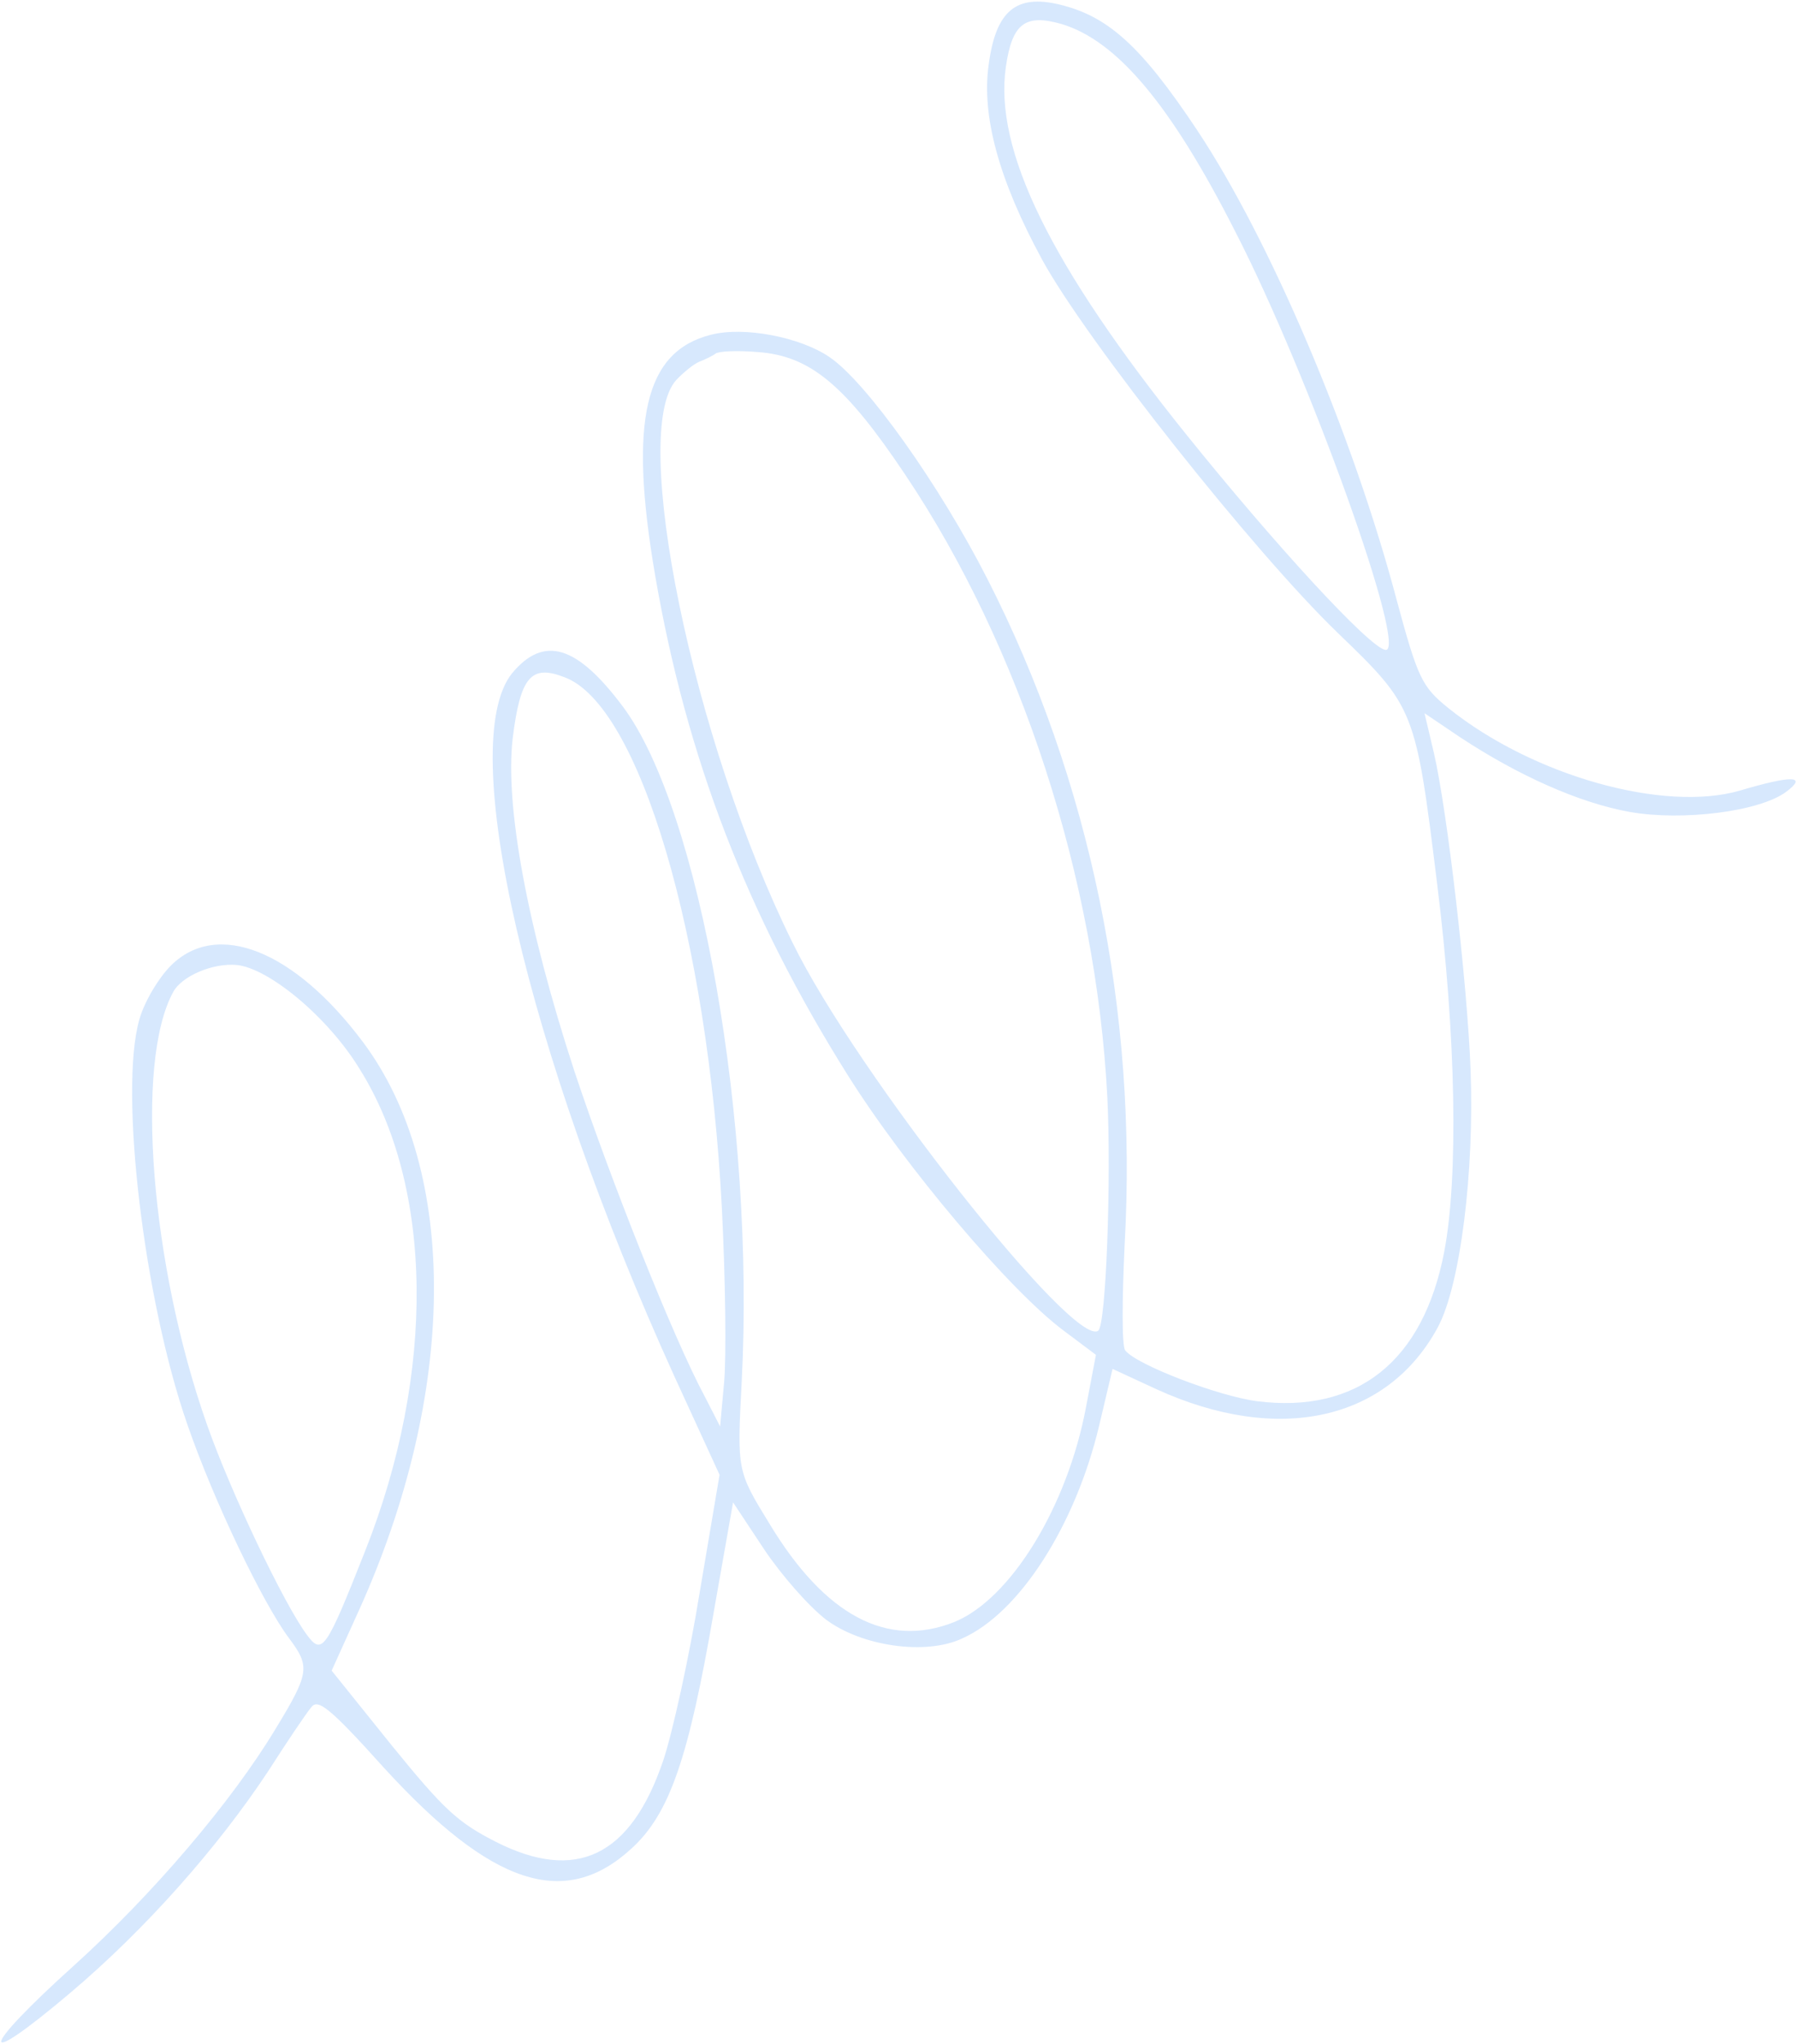 <svg width="662" height="753" viewBox="0 0 662 753" fill="none" xmlns="http://www.w3.org/2000/svg">
<path d="M441.301 48.011C420.465 16.677 408.266 5.911 390.404 1.639C374.406 -2.151 367.058 4.104 364.445 23.709C361.713 42.653 368.18 66.349 384.145 95.698C400.29 125.288 462.276 203.535 493.22 233.307C521.521 260.552 521.821 261.454 529.739 325.744C536.705 381.735 537.6 433.637 532.33 461.241C524.577 501.594 500.307 520.897 463.374 516.264C449.238 514.459 418.691 502.79 414.727 497.497C413.466 495.813 413.609 478.432 414.537 458.586C419.401 372.706 401.824 287.486 363.959 213.331C346.376 178.809 319.413 140.799 305.708 131.536C294.948 124.199 274.258 120.168 261.981 123.354C237.667 129.547 231.679 154.685 241.471 211.939C253.055 279.117 275.24 336.853 312.463 396.094C333.777 430.074 372.342 475.543 391.935 490.158L403.956 499.18L400.382 518.004C393.536 555.05 372.495 589.208 351.728 597.626C327.109 607.427 304.143 595.337 283.672 561.477C271.665 541.931 271.665 541.931 273.392 509.094C278.329 413.772 258.024 298.302 229.556 260.291C212.62 237.678 200.472 234.008 188.783 248.02C167.873 273.819 194.077 387.125 248.548 507.048L265.226 543.374L257.89 586.794C254.008 610.73 247.836 638.634 244.454 648.678C232.496 683.919 212.389 693.721 182.569 678.503C168.56 671.345 163.453 666.534 144.292 642.957L122.248 615.532L132.022 593.942C168.524 513.658 169.413 431.506 133.739 383.873C108.514 350.193 80.073 338.824 63.025 355.722C58.507 360.233 53.141 369.133 51.328 375.748C43.894 401.969 52.999 478.889 69.122 525.017C78.832 553.043 96.832 590.632 106.561 603.623C114.309 613.968 114.185 616.313 101.524 637.061C85.426 663.762 56.444 697.859 27.051 724.379C-7.763 755.71 -8.676 763.528 25.835 734.302C53.479 710.97 80.17 680.841 98.857 652.577C105.79 641.752 112.902 631.168 114.71 629.063C117.121 625.756 121.388 628.943 141.573 651.377C181.104 694.62 208.165 703.643 232.68 681.153C246.774 668.344 253.779 648.077 263.115 593.771L270.206 553.538L281.674 570.859C288.039 580.361 298.192 591.909 304.382 596.661C317.364 606.464 341.124 610.074 354.729 603.64C375.858 594.2 396.415 561.906 405.125 525.341L410.086 504.353L426.2 511.811C471.354 532.442 511.554 523.364 530.069 488.845C538.331 473.269 543.499 431.472 542.044 393.884C540.822 362.13 533.444 298.561 528.538 277.452L525.068 262.777L537.991 271.499C559.571 285.753 582.179 295.858 600.824 299.167C619.891 302.537 648.533 299.111 658.409 291.714C666.358 285.761 660.583 285.58 641.504 291.232C613.458 299.469 564.925 285.874 533.734 260.793C524.118 252.974 522.618 249.967 514.774 220.919C498.49 159.515 467.96 88.126 441.301 48.011ZM259.728 514.446C248.205 493.035 224.878 434.277 211.694 394.583C194.257 341.177 186.072 296.613 188.992 271.896C191.789 249.524 195.705 244.713 207.912 249.465C235.694 259.45 260.911 345.332 266.075 445.105C267.425 471.506 267.748 500.554 266.894 509.455L265.429 525.572L259.728 514.446ZM76.401 525.198C55.482 466.139 49.683 391.625 63.734 365.706C66.75 359.692 78.428 354.701 87.331 355.544C99.181 356.807 120.876 374.731 132.523 393.796C159.78 437.219 160.653 505.658 134.638 571.33C120.092 608.135 118.766 609.879 113.18 602.421C104.712 591.114 85.093 549.856 76.401 525.198ZM292.192 347.439C255.409 273.223 231.914 159.015 249.265 140.012C251.795 137.366 255.469 134.239 257.757 133.277C259.803 132.495 262.572 131.173 263.777 130.271C264.981 129.369 271.9 129.068 279.54 129.73C298.669 131.175 311.53 141.821 333.627 174.839C376.259 238.29 404.063 324.112 408.17 404.399C409.635 434.47 407.701 488.115 404.81 490.279C395.897 496.954 315.413 395.011 292.192 347.439ZM510.599 239.442C504.524 238.359 469.8 200.528 437.185 159.992C387.271 97.864 366.329 55.343 370.761 24.612C373.068 8.615 377.886 5.006 391.297 8.856C411.684 14.992 431.507 38.448 455.27 85.239C482.635 138.344 519.381 241.127 510.599 239.442Z" fill="#D7E8FD"/>
</svg>
